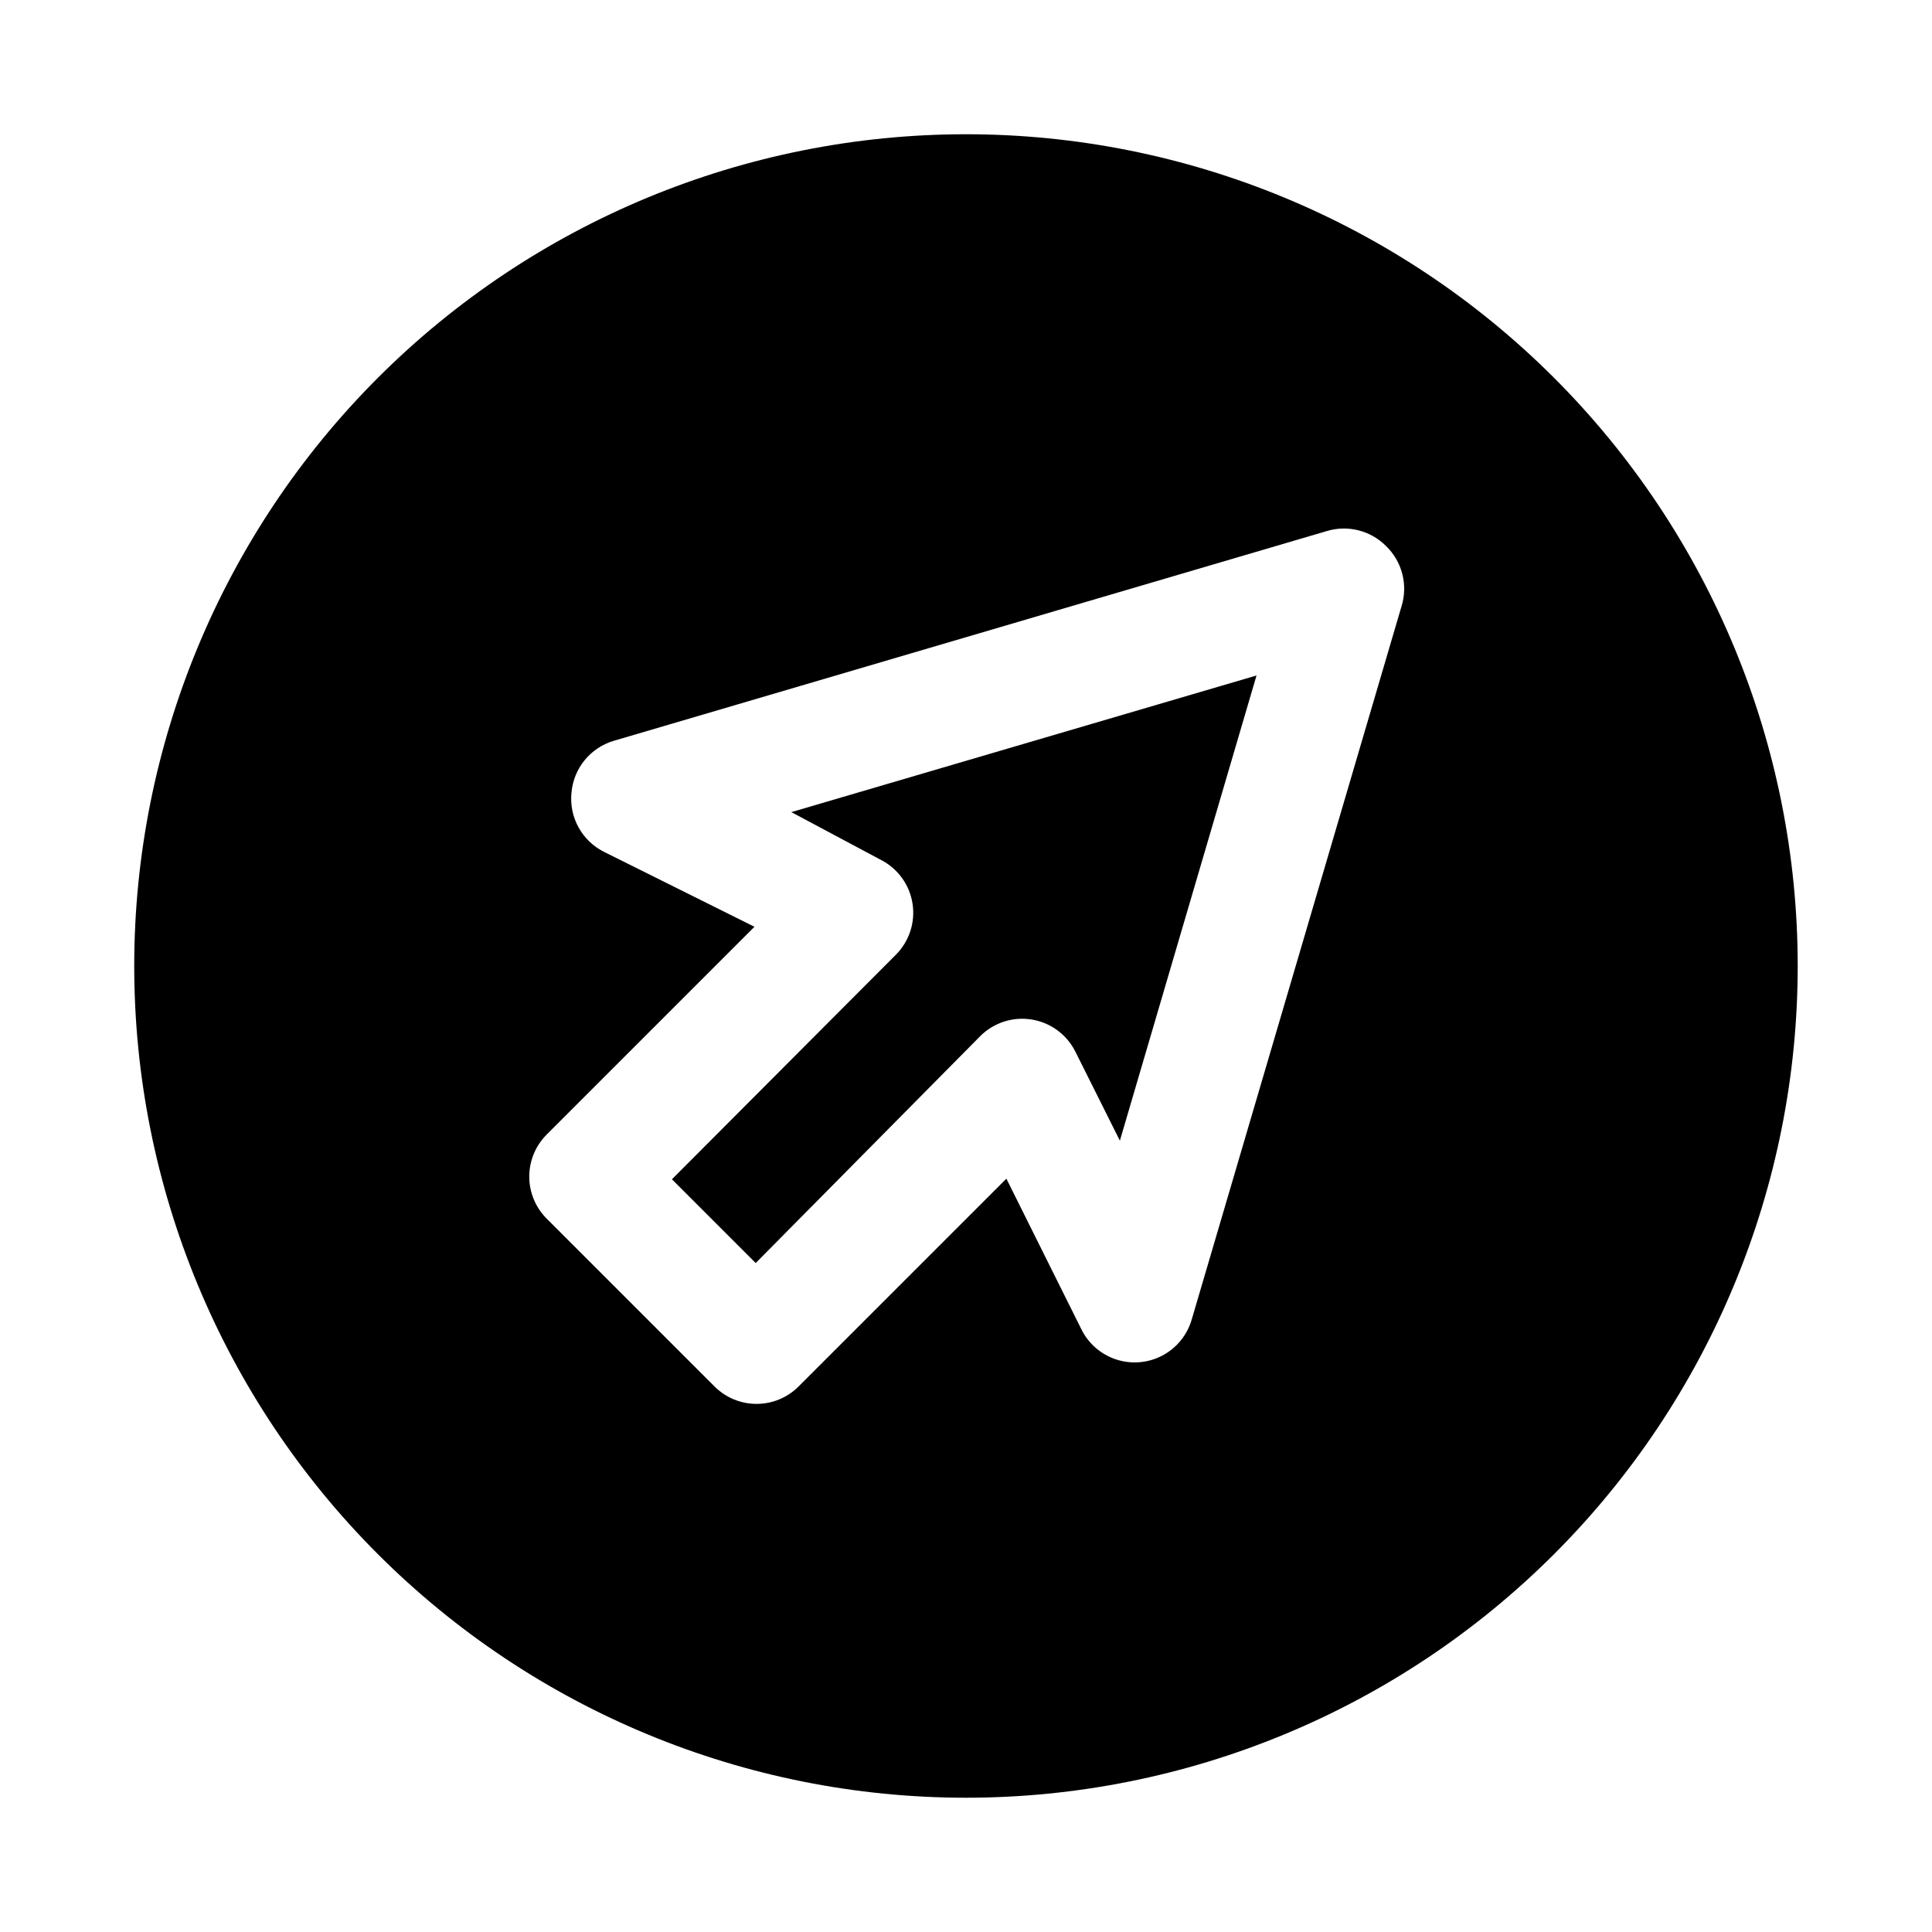 <?xml version="1.0" encoding="UTF-8"?>
<!-- Uploaded to: ICON Repo, www.svgrepo.com, Generator: ICON Repo Mixer Tools -->
<svg fill="#000000" width="800px" height="800px" version="1.1" viewBox="144 144 512 512" xmlns="http://www.w3.org/2000/svg">
 <path d="m353.71 359.22 123.28-36.211-36.211 123.28-11.809-23.617c-2.281-4.551-6.621-7.719-11.652-8.504-4.957-0.773-9.988 0.867-13.539 4.41l-59.512 60.141-22.199-22.199 59.355-59.512c3.543-3.555 5.18-8.582 4.406-13.539-0.781-5.031-3.949-9.371-8.5-11.652zm266.7 40.777c0 58.457-23.223 114.52-64.559 155.86-41.336 41.336-97.398 64.559-155.86 64.559-58.461 0-114.52-23.223-155.86-64.559-41.336-41.336-64.559-97.398-64.559-155.86 0-58.461 23.223-114.52 64.559-155.86s97.398-64.559 155.86-64.559c58.457 0 114.52 23.223 155.86 64.559 41.336 41.336 64.559 97.398 64.559 155.86zm-109.11-111.31c-2.019-2.023-4.551-3.457-7.324-4.152-2.773-0.691-5.684-0.617-8.418 0.219l-188.93 55.578v-0.004c-3.019 0.902-5.699 2.691-7.695 5.133-1.992 2.441-3.207 5.426-3.484 8.566-0.332 3.191 0.316 6.414 1.863 9.227 1.547 2.816 3.922 5.09 6.797 6.516l39.832 19.836-55.105 55.105c-2.93 2.949-4.578 6.941-4.578 11.102 0 4.156 1.648 8.148 4.578 11.098l44.555 44.555h0.004c2.949 2.934 6.938 4.578 11.098 4.578s8.152-1.645 11.102-4.578l55.105-55.105 19.836 39.832v0.004c1.867 3.84 5.215 6.754 9.273 8.078 4.059 1.324 8.48 0.945 12.254-1.055 3.773-1.996 6.57-5.441 7.754-9.543l55.578-188.93c0.879-2.793 0.961-5.773 0.238-8.609-0.723-2.84-2.223-5.418-4.332-7.449z"/>
</svg>